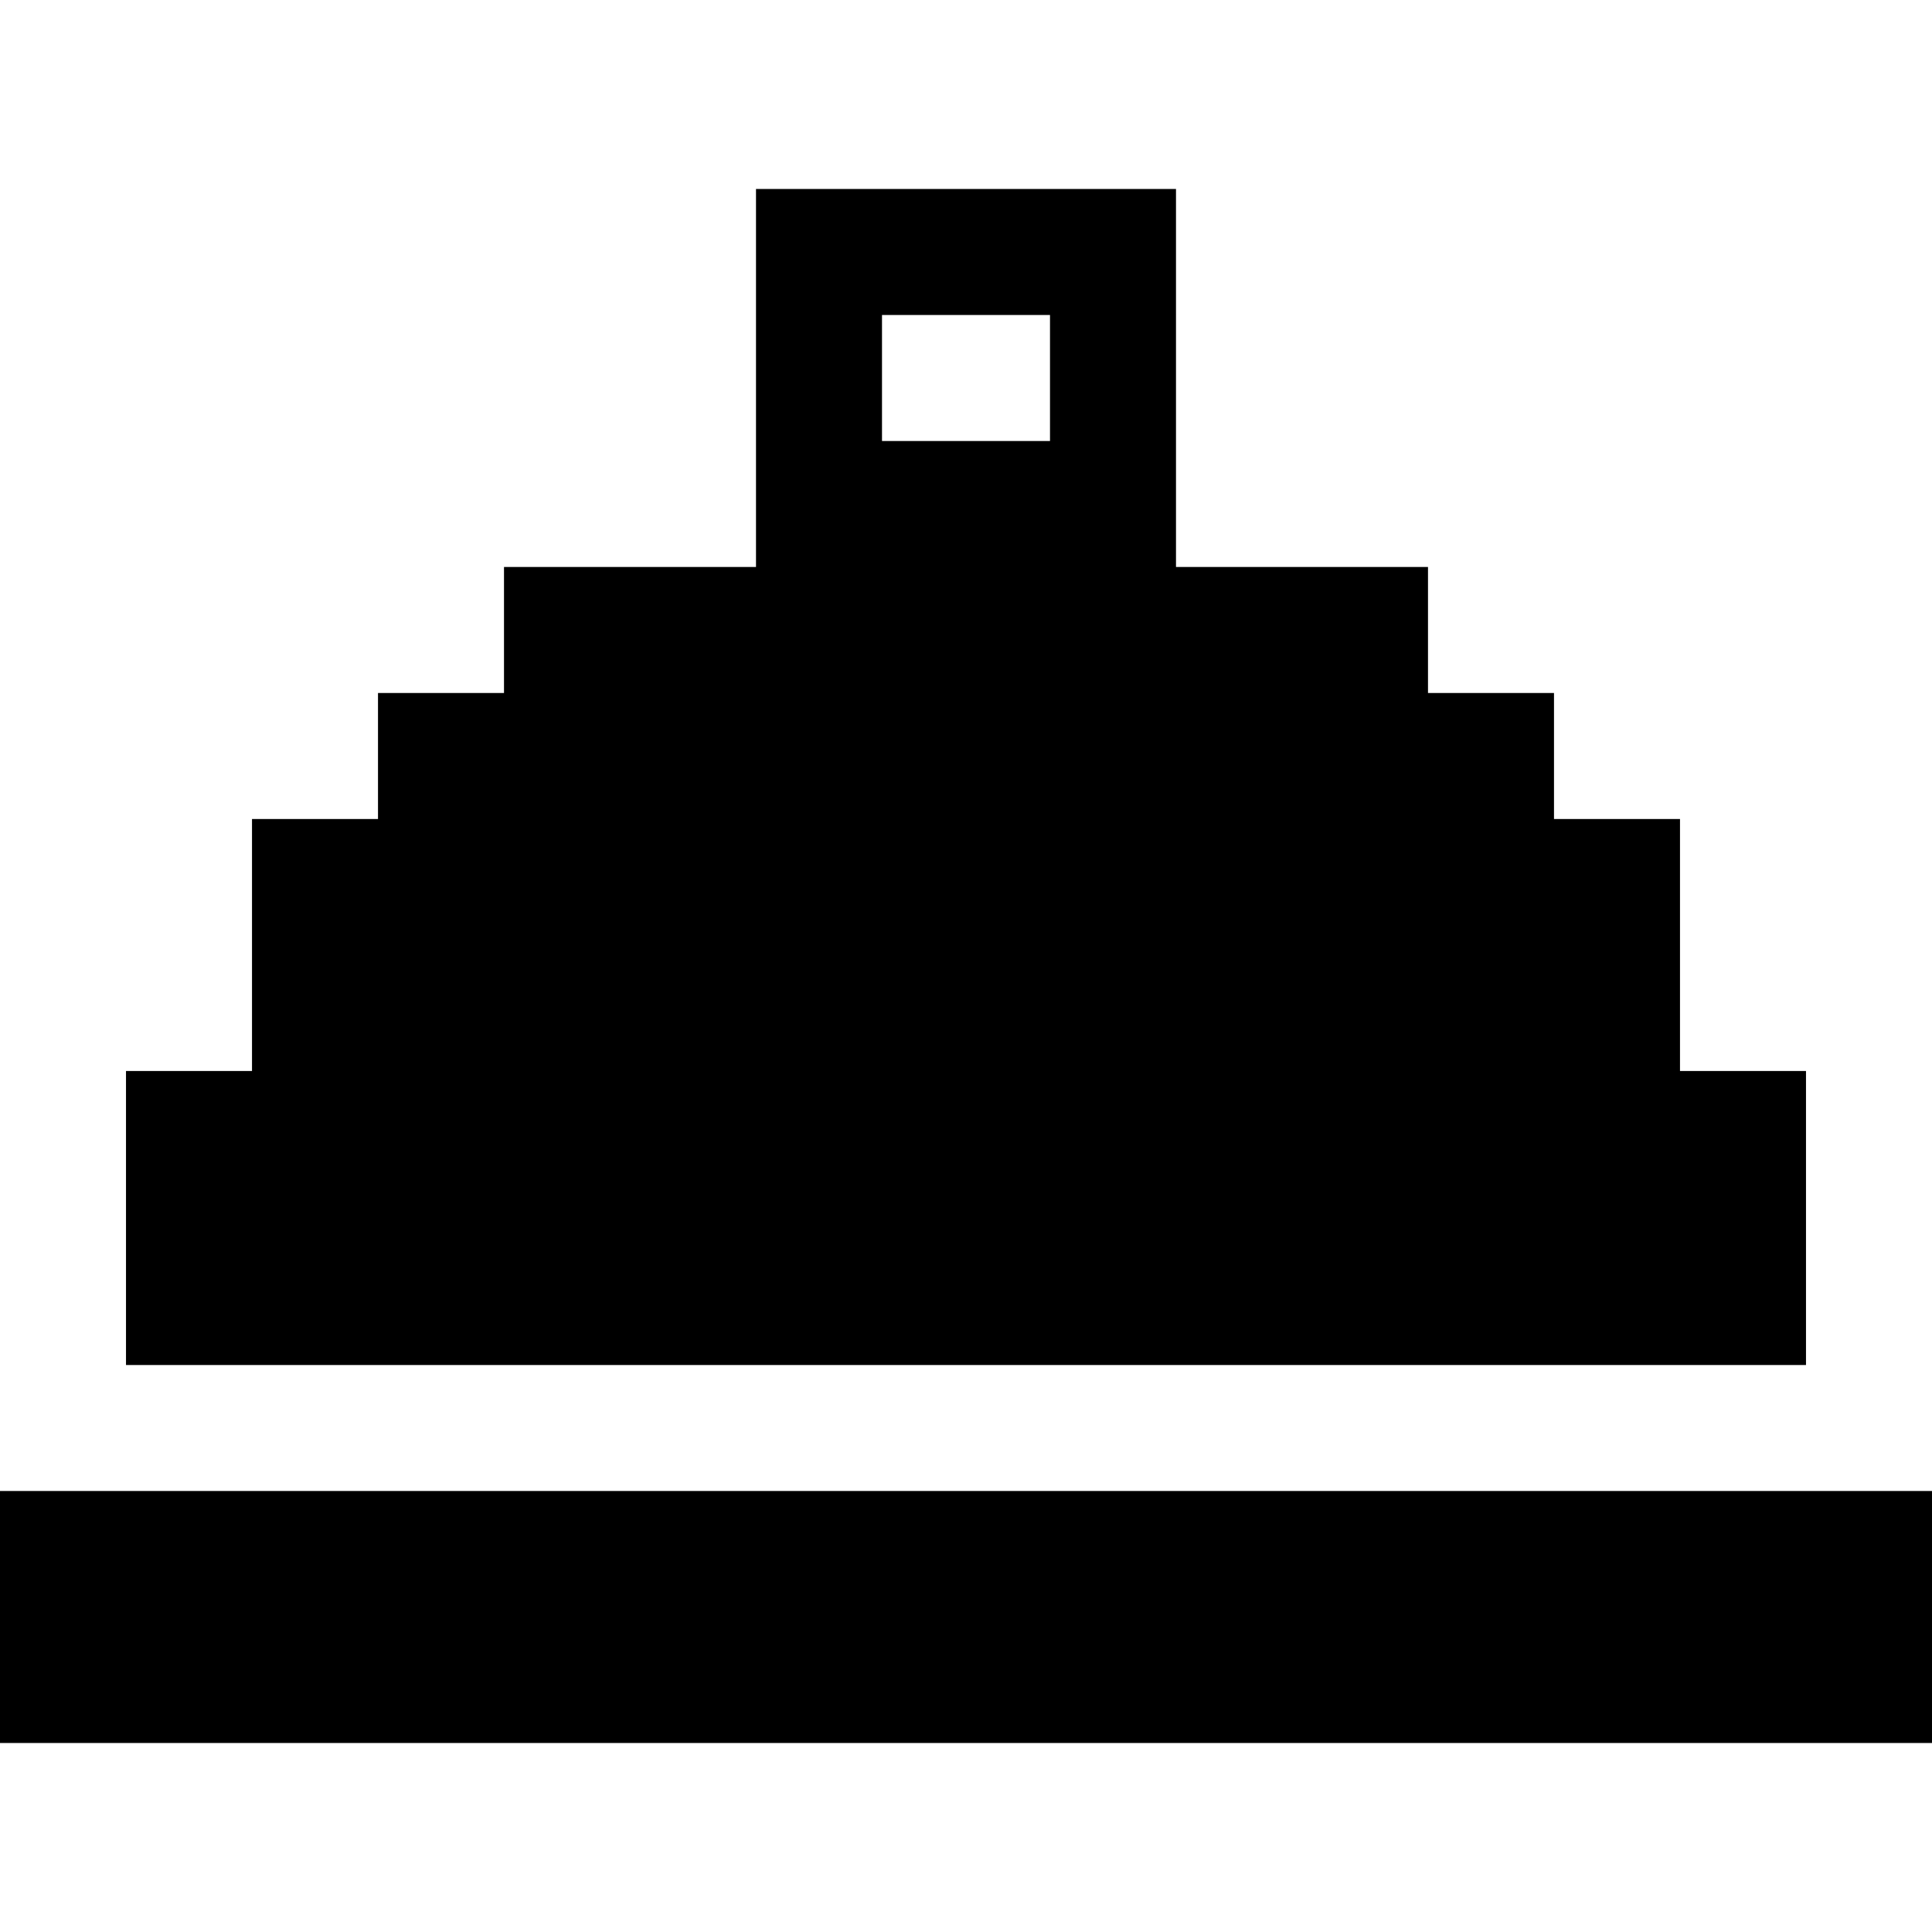 <?xml version="1.0" encoding="iso-8859-1"?>
<!-- Generator: Adobe Illustrator 19.0.0, SVG Export Plug-In . SVG Version: 6.00 Build 0)  -->
<svg version="1.1" id="Layer_1" xmlns="http://www.w3.org/2000/svg" xmlns:xlink="http://www.w3.org/1999/xlink" x="0px" y="0px"
	 viewBox="0 0 512 512" style="enable-background:new 0 0 512 512;" xml:space="preserve">
<g>
	<g>
		<rect y="395.13" width="512" height="66.783"/>
	</g>
</g>
<g>
	<g>
		<path d="M445.217,283.826v-66.783h-33.391v-33.391h-33.391v-33.391h-66.783V50.087H200.348v100.174h-66.783v33.391h-33.391v33.391
			H66.783v66.783H33.391v77.913h445.217v-77.913H445.217z M278.261,116.87h-44.522V83.478h44.522V116.87z"/>
	</g>
</g>
<g>
</g>
<g>
</g>
<g>
</g>
<g>
</g>
<g>
</g>
<g>
</g>
<g>
</g>
<g>
</g>
<g>
</g>
<g>
</g>
<g>
</g>
<g>
</g>
<g>
</g>
<g>
</g>
<g>
</g>
</svg>
